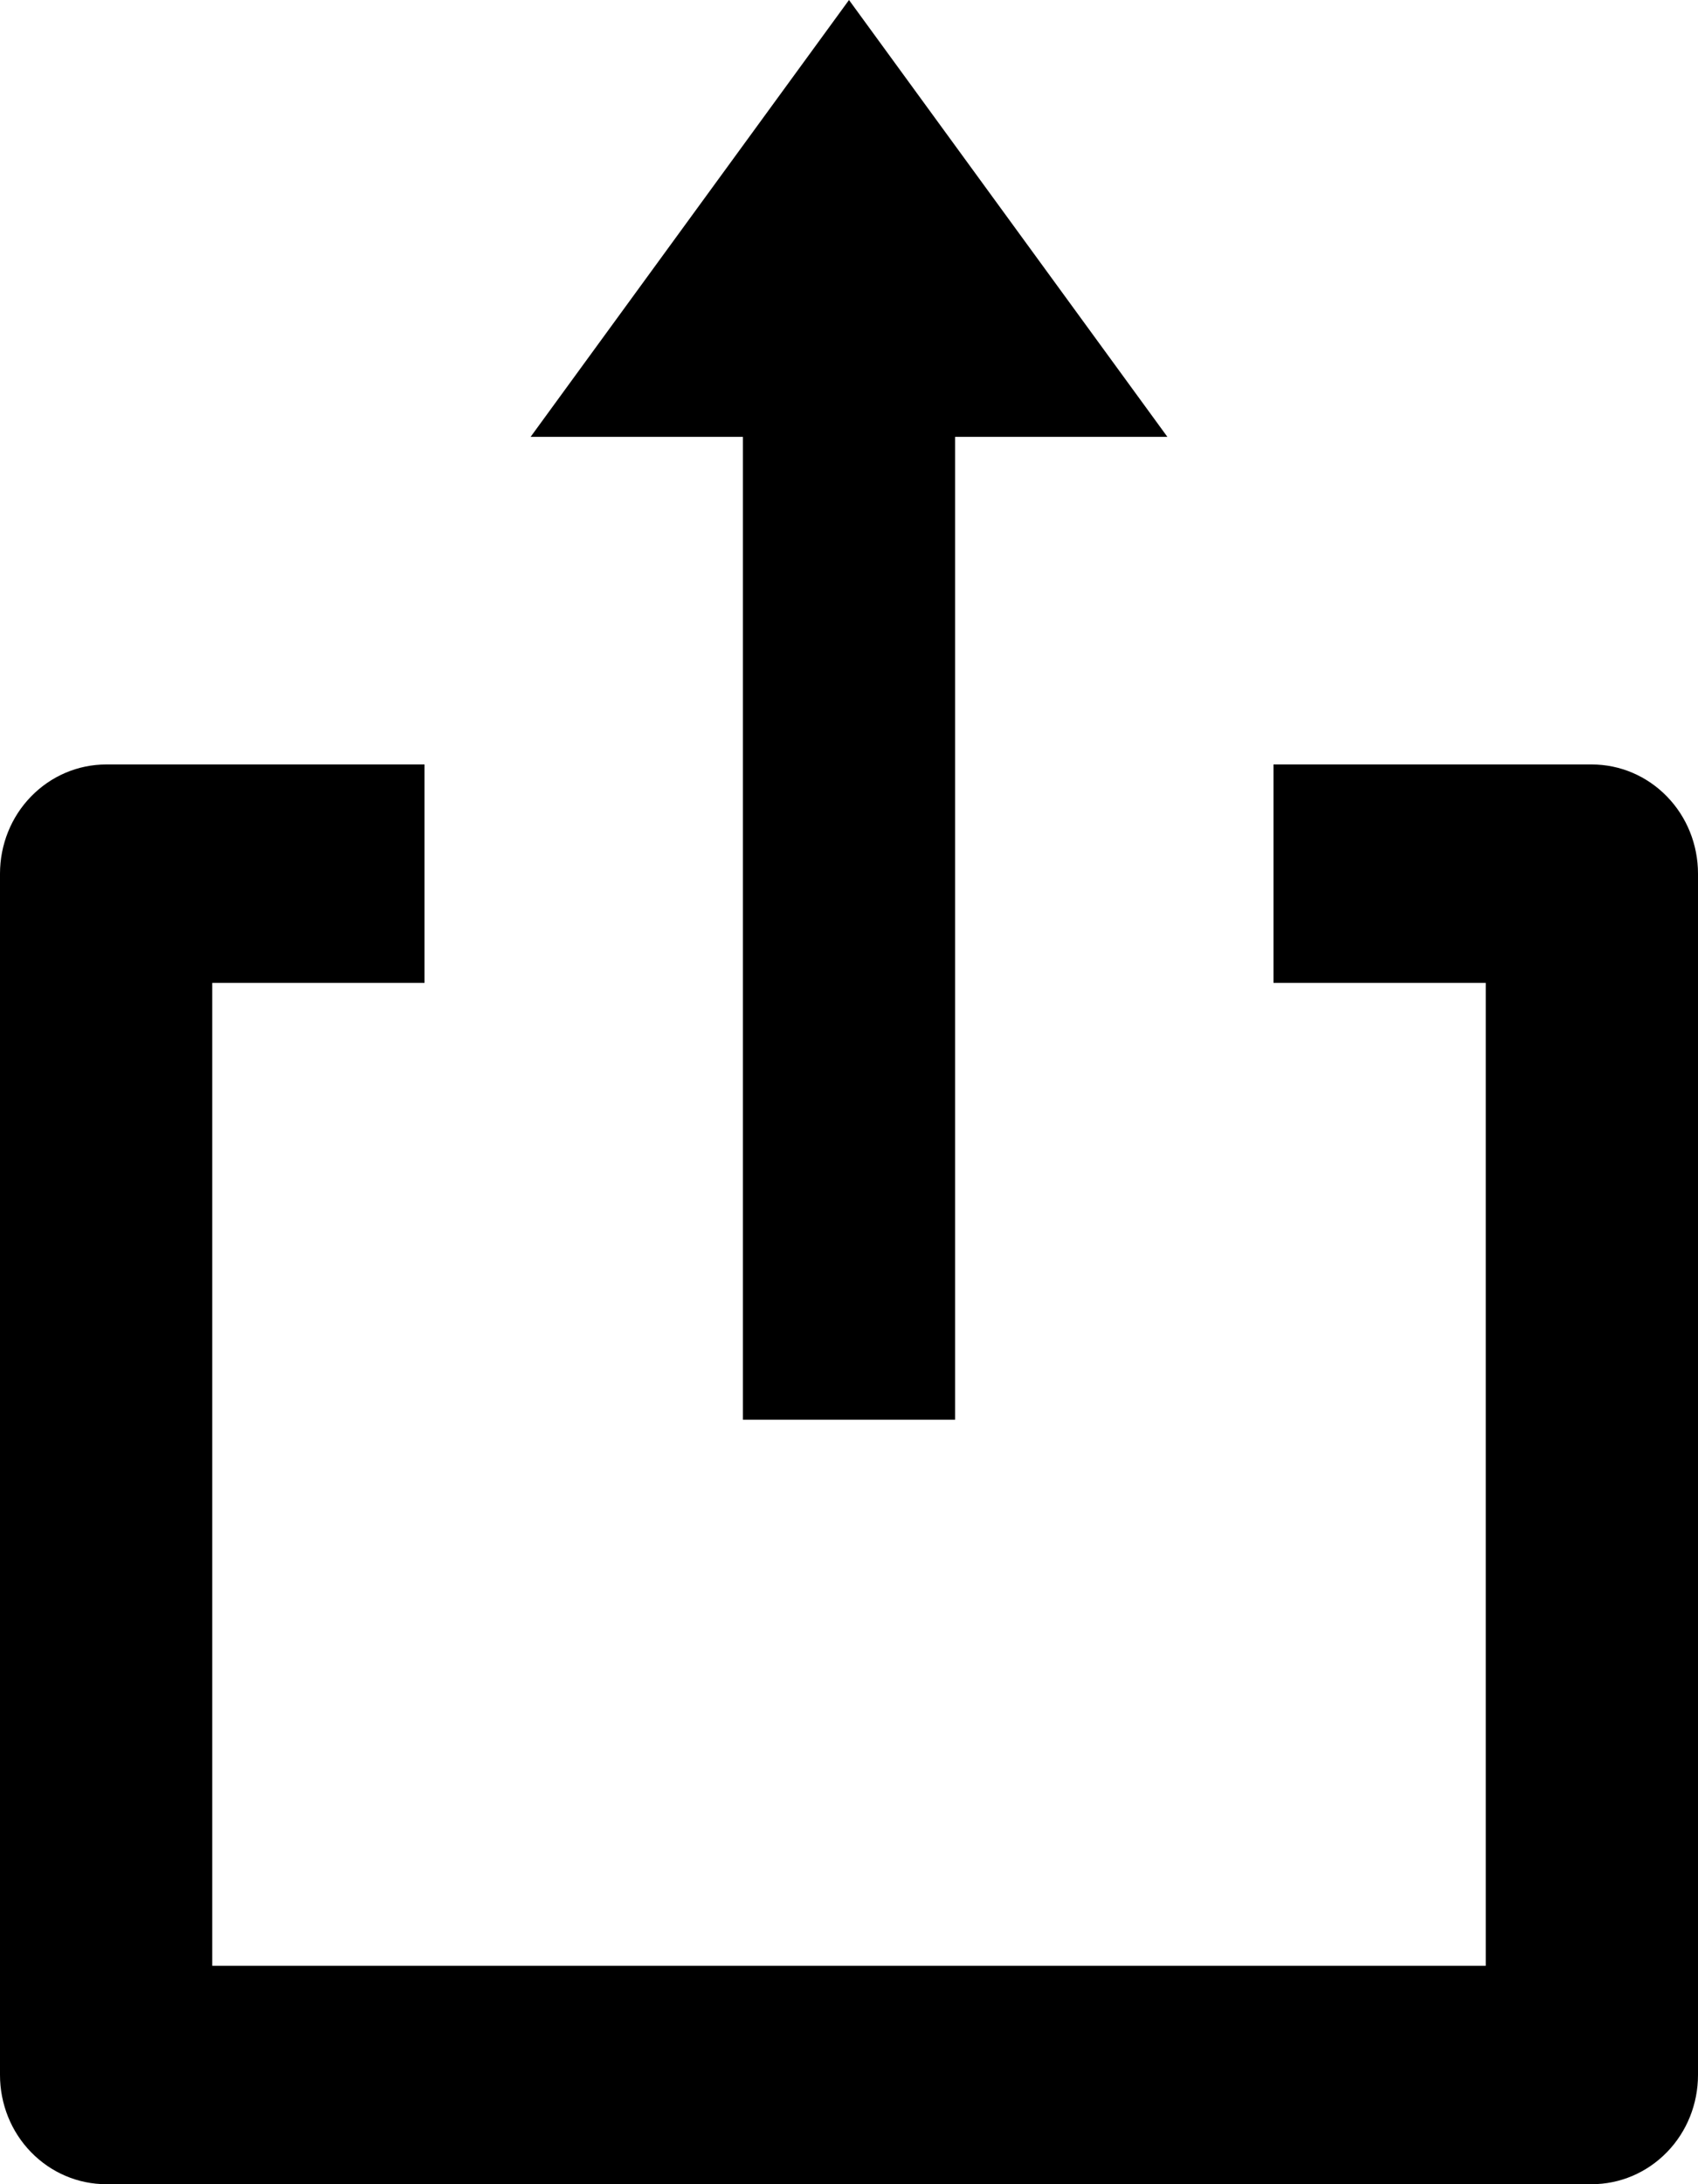 <svg width="14" height="18" viewBox="0 0 14 18" fill="none" xmlns="http://www.w3.org/2000/svg">
<path d="M6.125 11.7H7.875V3.6H9.625L7 0L4.375 3.6H6.125V11.7ZM13.125 6.3H10.5V8.1H12.25V16.2H1.75V8.1H3.5V6.3H0.875C0.643 6.3 0.42 6.395 0.256 6.564C0.092 6.732 0 6.961 0 7.2V17.1C0 17.339 0.092 17.568 0.256 17.736C0.42 17.905 0.643 18 0.875 18H13.125C13.357 18 13.58 17.905 13.744 17.736C13.908 17.568 14 17.339 14 17.1V7.2C14 6.961 13.908 6.732 13.744 6.564C13.58 6.395 13.357 6.3 13.125 6.3Z" fill="black"/>
</svg>
